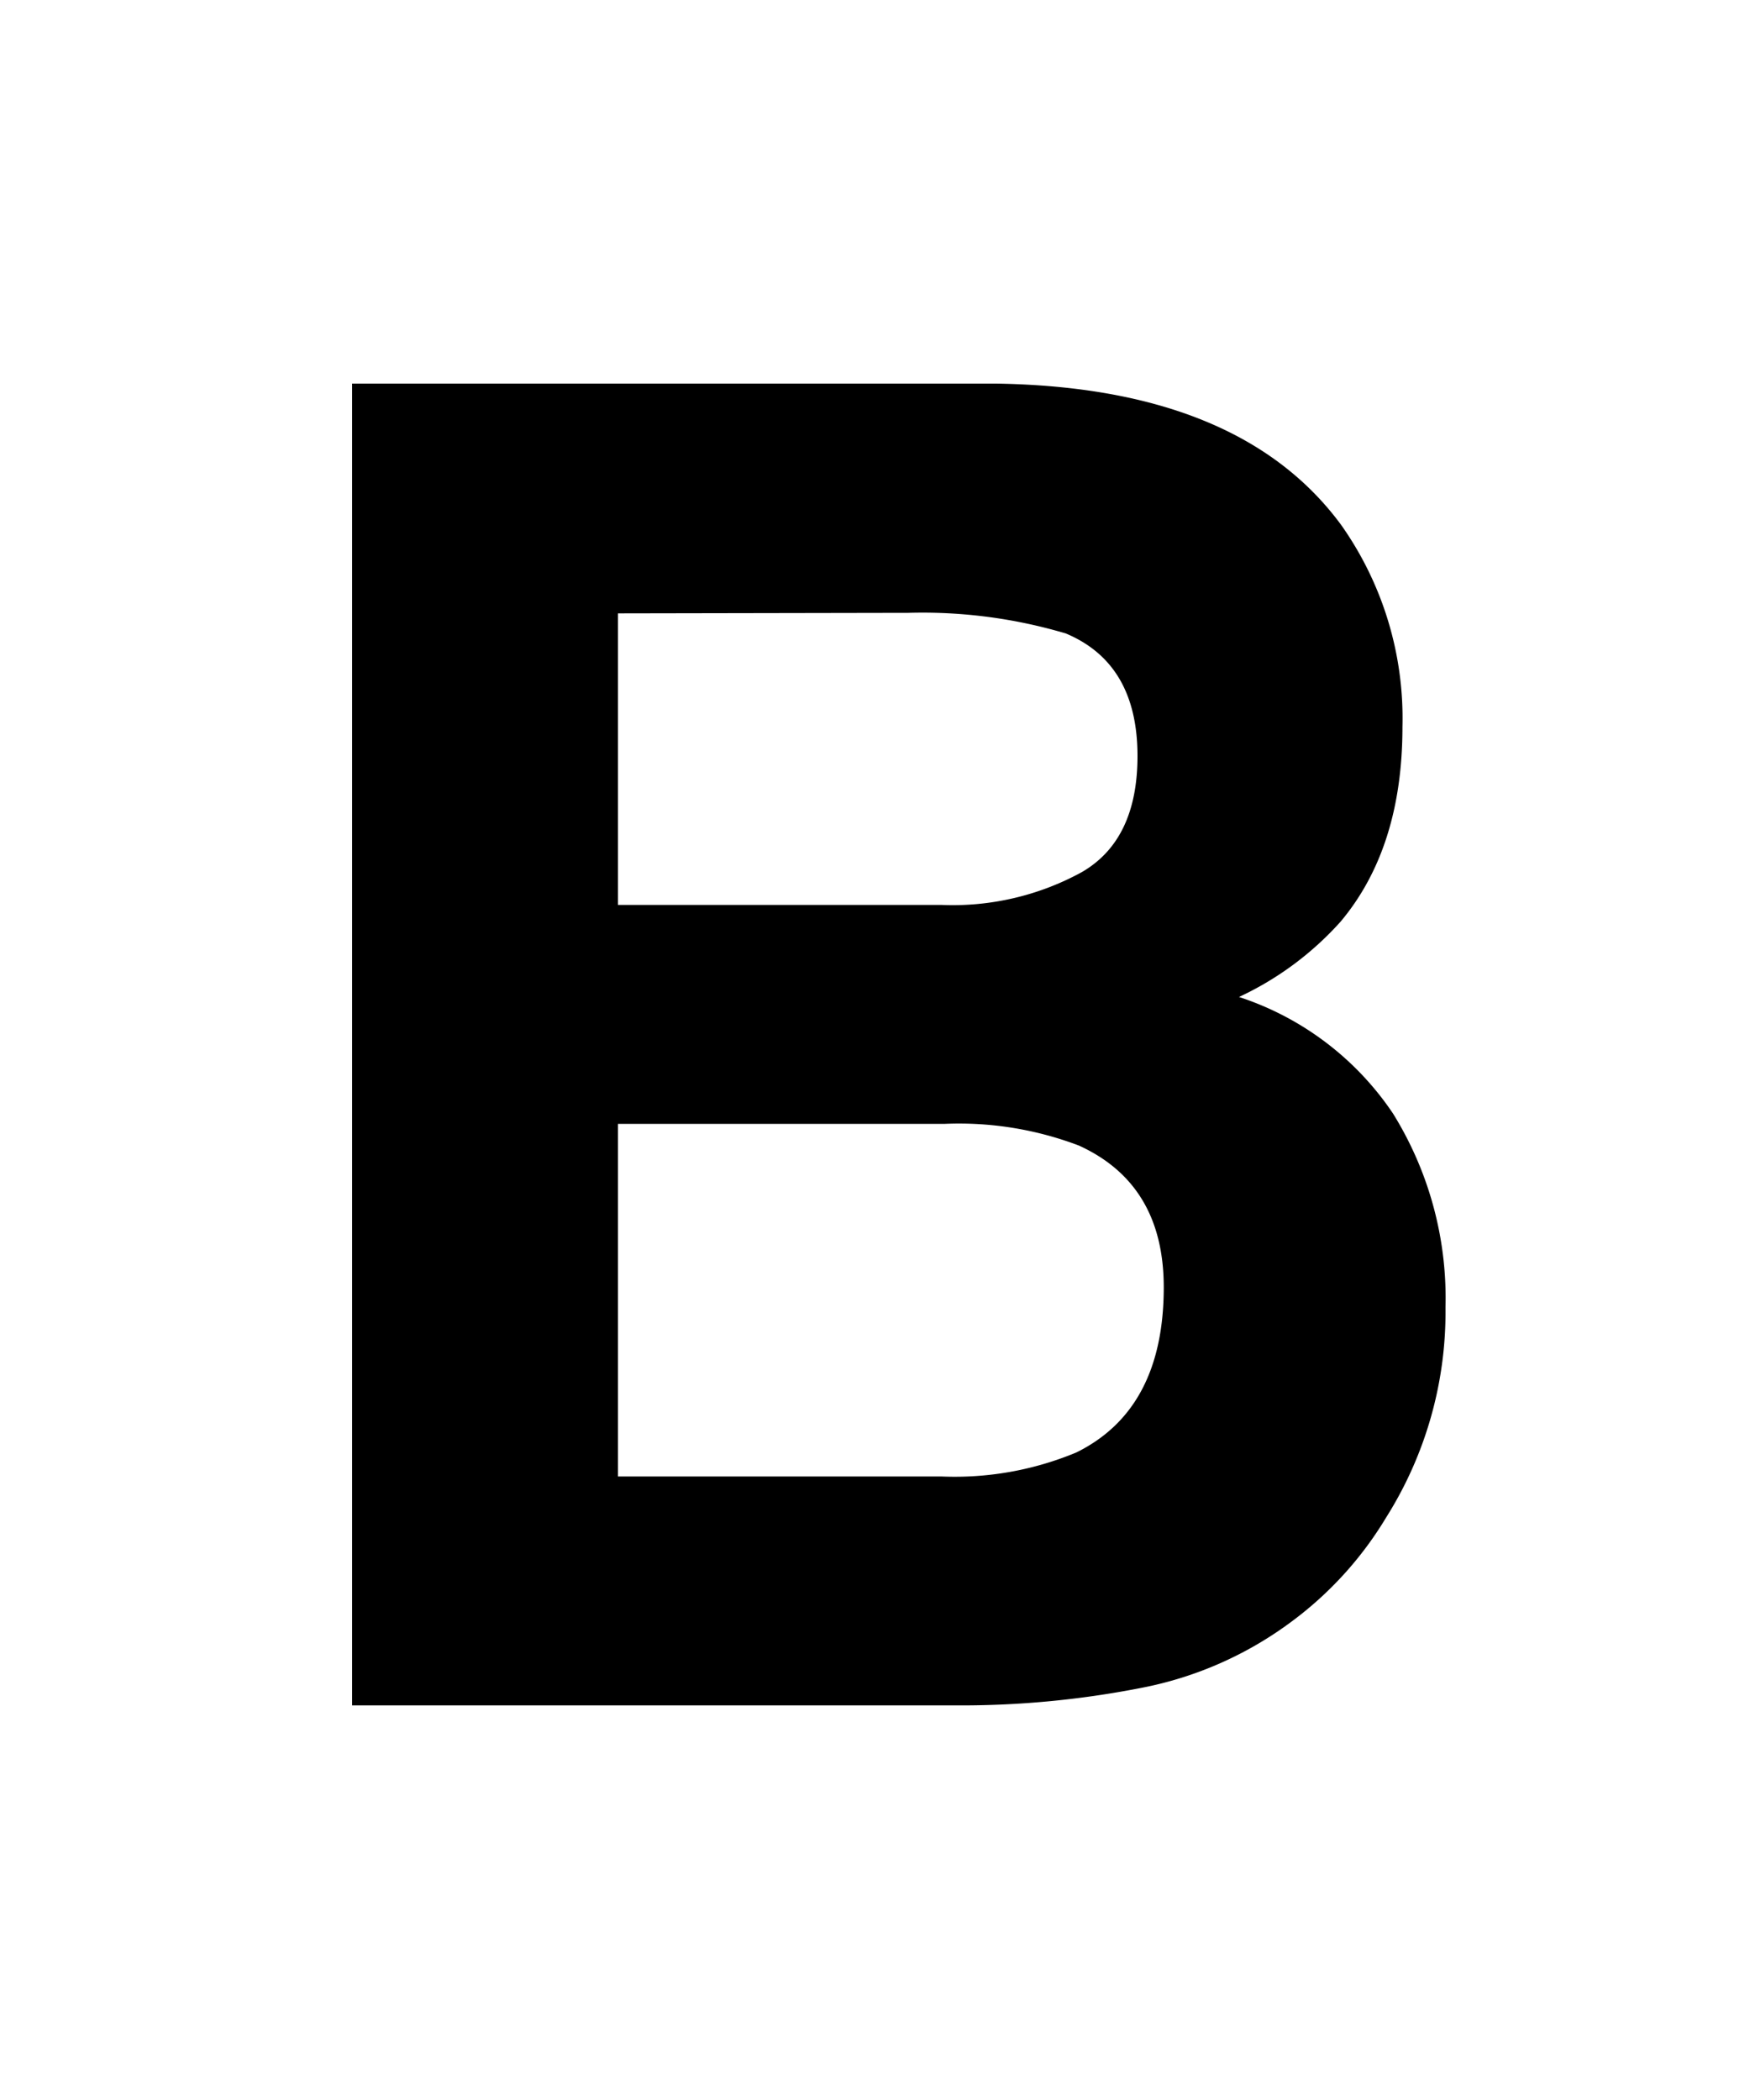 <svg id="Layer_1" data-name="Layer 1" xmlns="http://www.w3.org/2000/svg" viewBox="0 0 100 120"><title>b</title><path d="M76.64,30a19.14,19.14,0,0,1,3.5,11.54q0,6.91-3.53,11.12a18,18,0,0,1-5.81,4.31,16.94,16.94,0,0,1,8.8,6.66,20,20,0,0,1,3,11.08,22,22,0,0,1-3.39,12,20.59,20.59,0,0,1-5.39,5.94,21,21,0,0,1-8.6,3.8,53.36,53.36,0,0,1-10.76,1H20.12V21.92H56.91Q70.85,22.13,76.64,30ZM35.31,35.05V51.71h18.5a15.35,15.35,0,0,0,8-1.87Q65,48,65,43.2c0-3.52-1.36-5.85-4.09-7a28.72,28.72,0,0,0-9-1.18Zm0,29.17V84.37H53.79A18.07,18.07,0,0,0,61.5,83q5-2.46,5-9.44,0-5.89-4.85-8.1A19.29,19.29,0,0,0,54,64.22Z"/></svg>